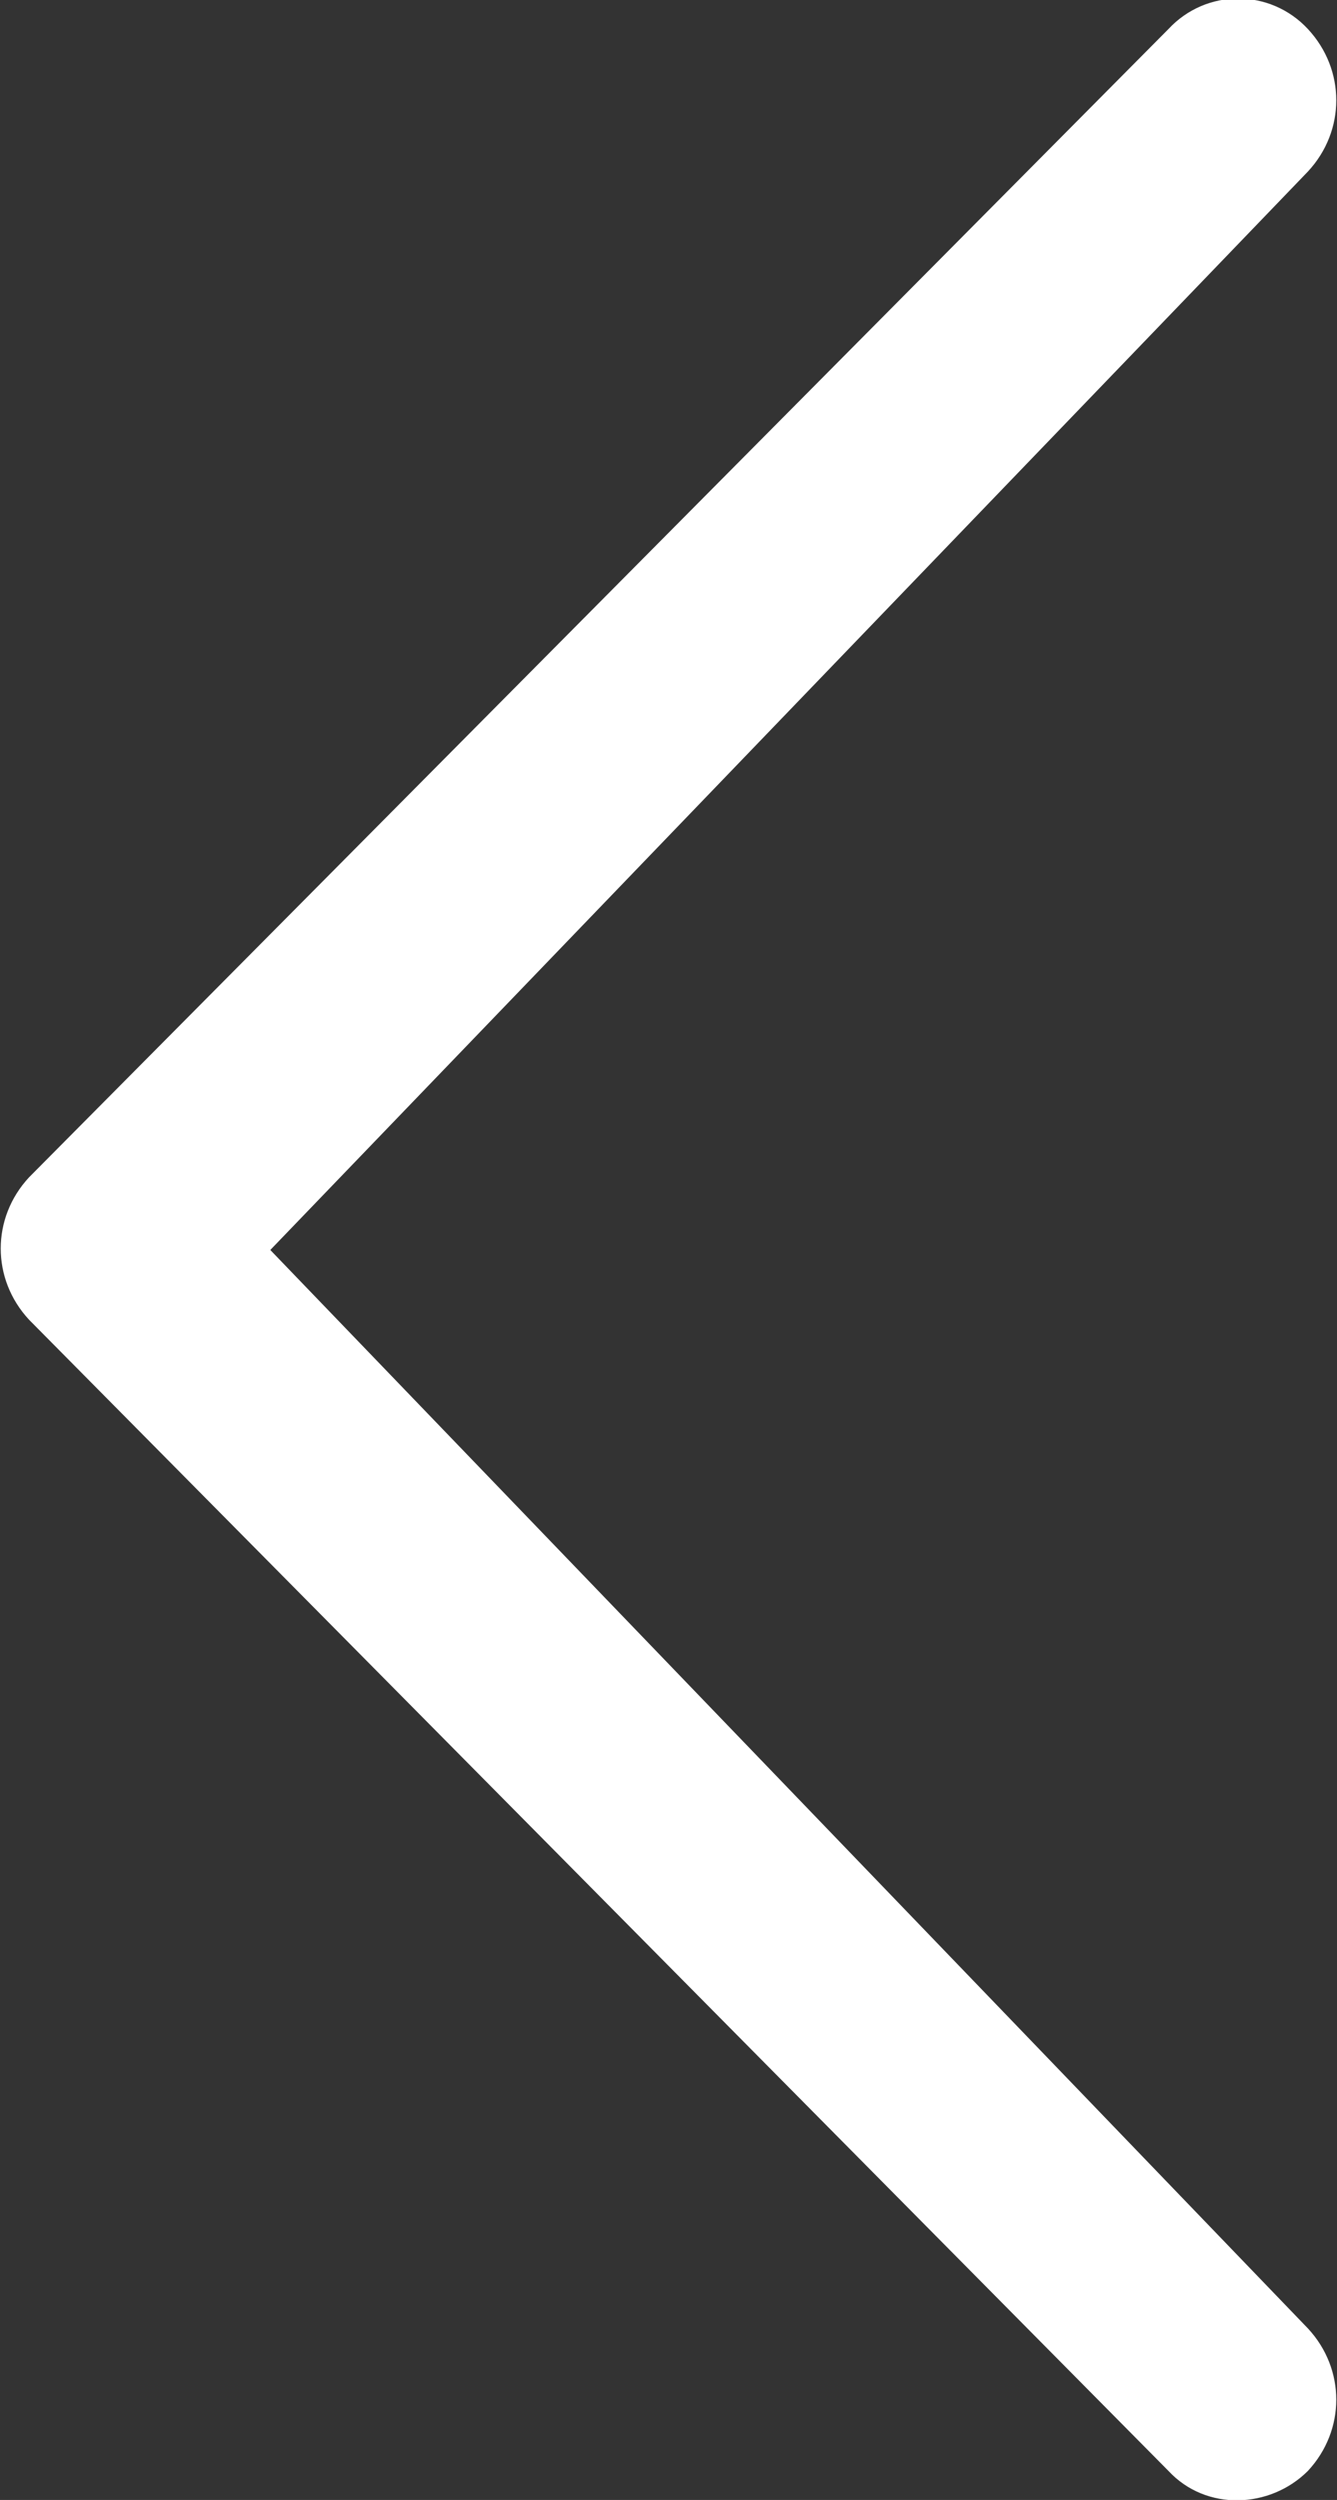 <?xml version="1.0" encoding="utf-8"?>
<!-- Generator: Adobe Illustrator 19.2.1, SVG Export Plug-In . SVG Version: 6.00 Build 0)  -->
<svg version="1.1" id="All_glyphs" xmlns="http://www.w3.org/2000/svg" xmlns:xlink="http://www.w3.org/1999/xlink" x="0px" y="0px"
	 viewBox="0 0 46 86" style="enable-background:new 0 0 46 86;" xml:space="preserve">
<rect x="0" y="0" width="46" height="86" fill="#333333" stroke="none"/>
<style type="text/css">
	.st0{fill:#FFFFFF;}
</style>
<path class="st0" d="M45,80.1c1.3,1.4,1.3,3.5,0,4.9c-1.3,1.3-3.5,1.4-4.8,0L1,45.4c-1.3-1.4-1.3-3.5,0-4.9L40.2,1
	c1.3-1.4,3.5-1.4,4.8,0c1.3,1.4,1.3,3.5,0,4.9L9.3,43L45,80.1z"/>
</svg>
